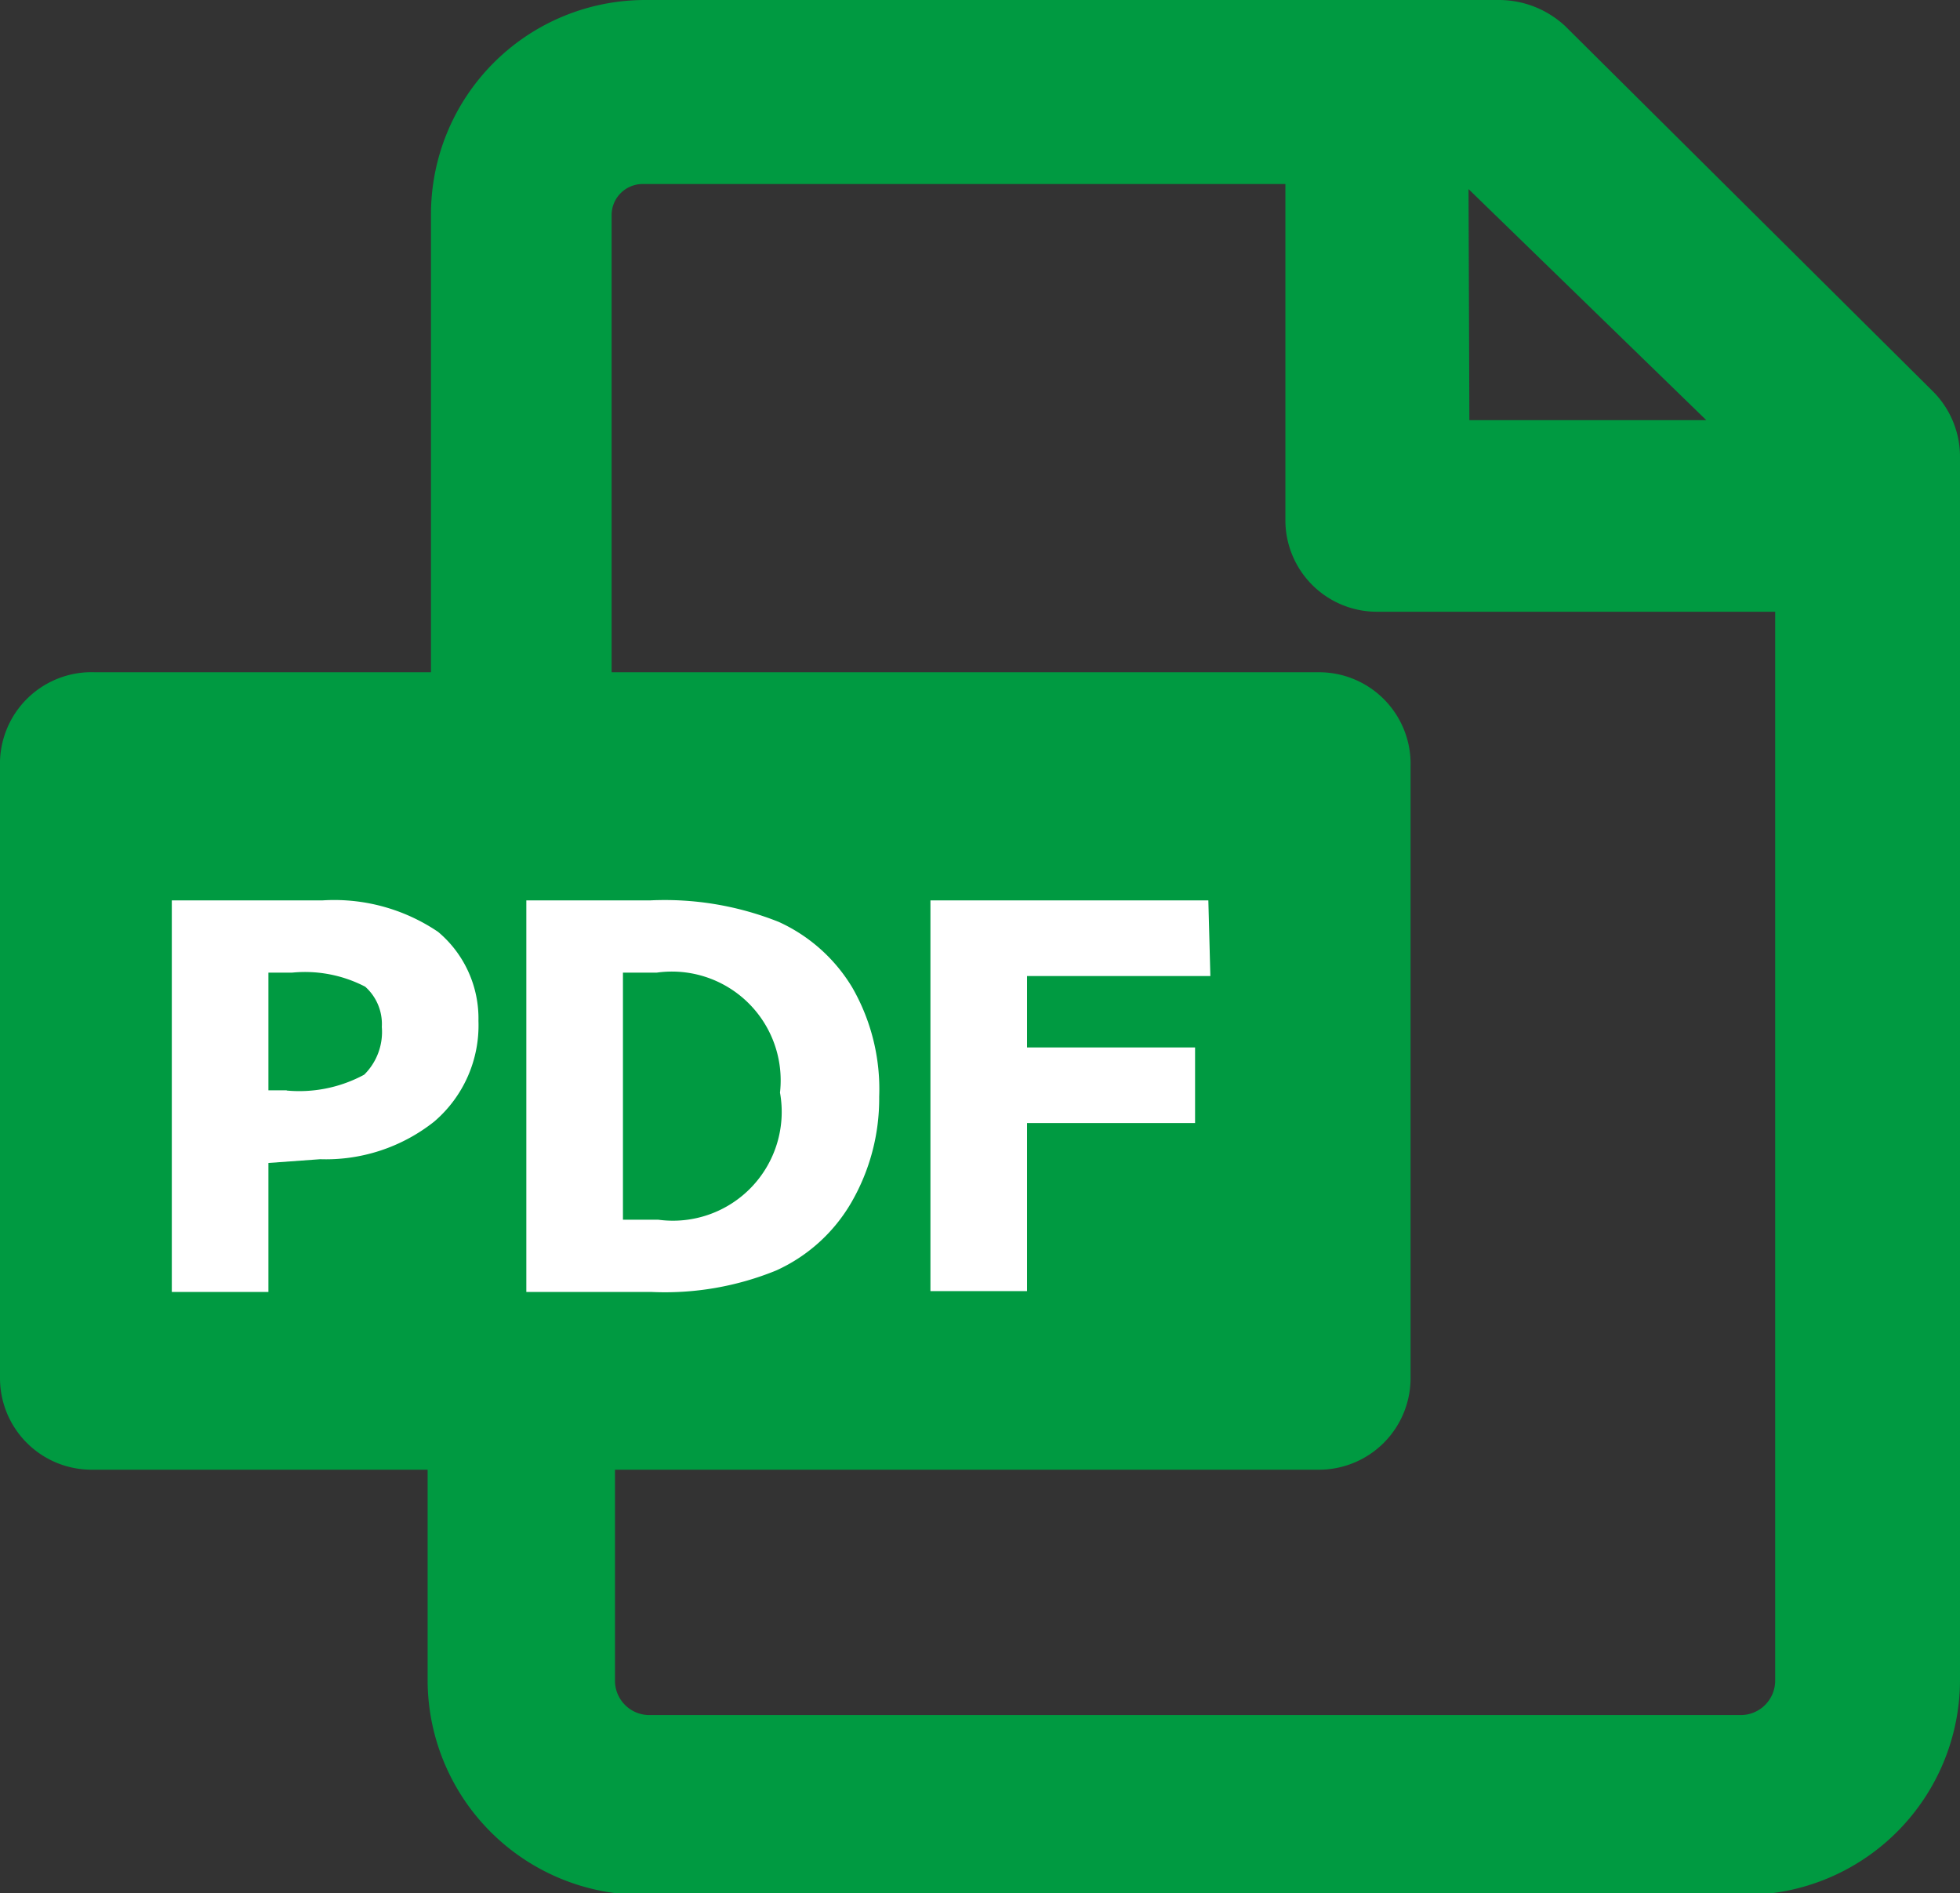 <svg xmlns="http://www.w3.org/2000/svg" viewBox="0 0 23.33 22.53"><rect x="0" y="0" width="23.33" height="22.53" fill="#333333" stroke="none"/><defs><style>.cls-1{fill:#009a41;}.cls-2{fill:#fff;stroke:#fff;stroke-miterlimit:10;stroke-width:0.15px;}</style></defs><title>icon_pdf</title><g id="レイヤー_2" data-name="レイヤー 2"><g id="icon"><path class="cls-1" d="M23,4.65,18.63.31A1.16,1.16,0,0,0,17.85,0H7.68A2.55,2.55,0,0,0,5.13,2.55V8h-4A1.09,1.09,0,0,0,0,9.12V16.4a1.09,1.09,0,0,0,1.09,1.09h4V20a2.56,2.56,0,0,0,2.56,2.55H20.77A2.56,2.56,0,0,0,23.33,20V5.42A1.1,1.1,0,0,0,23,4.65Zm-5.52-2.4L20.31,5H17.49ZM21.13,20a.41.41,0,0,1-.41.41h-13A.41.41,0,0,1,7.32,20V17.49H15.7a1.09,1.09,0,0,0,1.09-1.09V9.12A1.09,1.09,0,0,0,15.7,8H7.28V2.56a.37.37,0,0,1,.36-.37H15.3v4a1.09,1.09,0,0,0,1.09,1.09h4.74Z"/><path class="cls-2" d="M3.12,13.77V15.3h-1V10.79H3.84a2.13,2.13,0,0,1,1.33.36,1.27,1.27,0,0,1,.45,1,1.43,1.43,0,0,1-.5,1.14,2,2,0,0,1-1.31.43Zm0-2.27v1.55h.26a1.7,1.7,0,0,0,1-.2.79.79,0,0,0,.24-.63.67.67,0,0,0-.23-.54,1.63,1.63,0,0,0-.92-.18Z"/><path class="cls-2" d="M6.34,15.3V10.79h1.4a3.59,3.59,0,0,1,1.5.25,1.9,1.9,0,0,1,.84.75,2.35,2.35,0,0,1,.31,1.26,2.39,2.39,0,0,1-.32,1.22,1.9,1.9,0,0,1-.86.78,3.43,3.43,0,0,1-1.45.25Zm1-3.8v3.09h.49A1.37,1.37,0,0,0,9.36,13,1.37,1.37,0,0,0,7.81,11.5Z"/><path class="cls-2" d="M14.33,11.54H12.15v1h2v.75h-2v2h-1V10.79h3.16Z"/></g></g></svg>